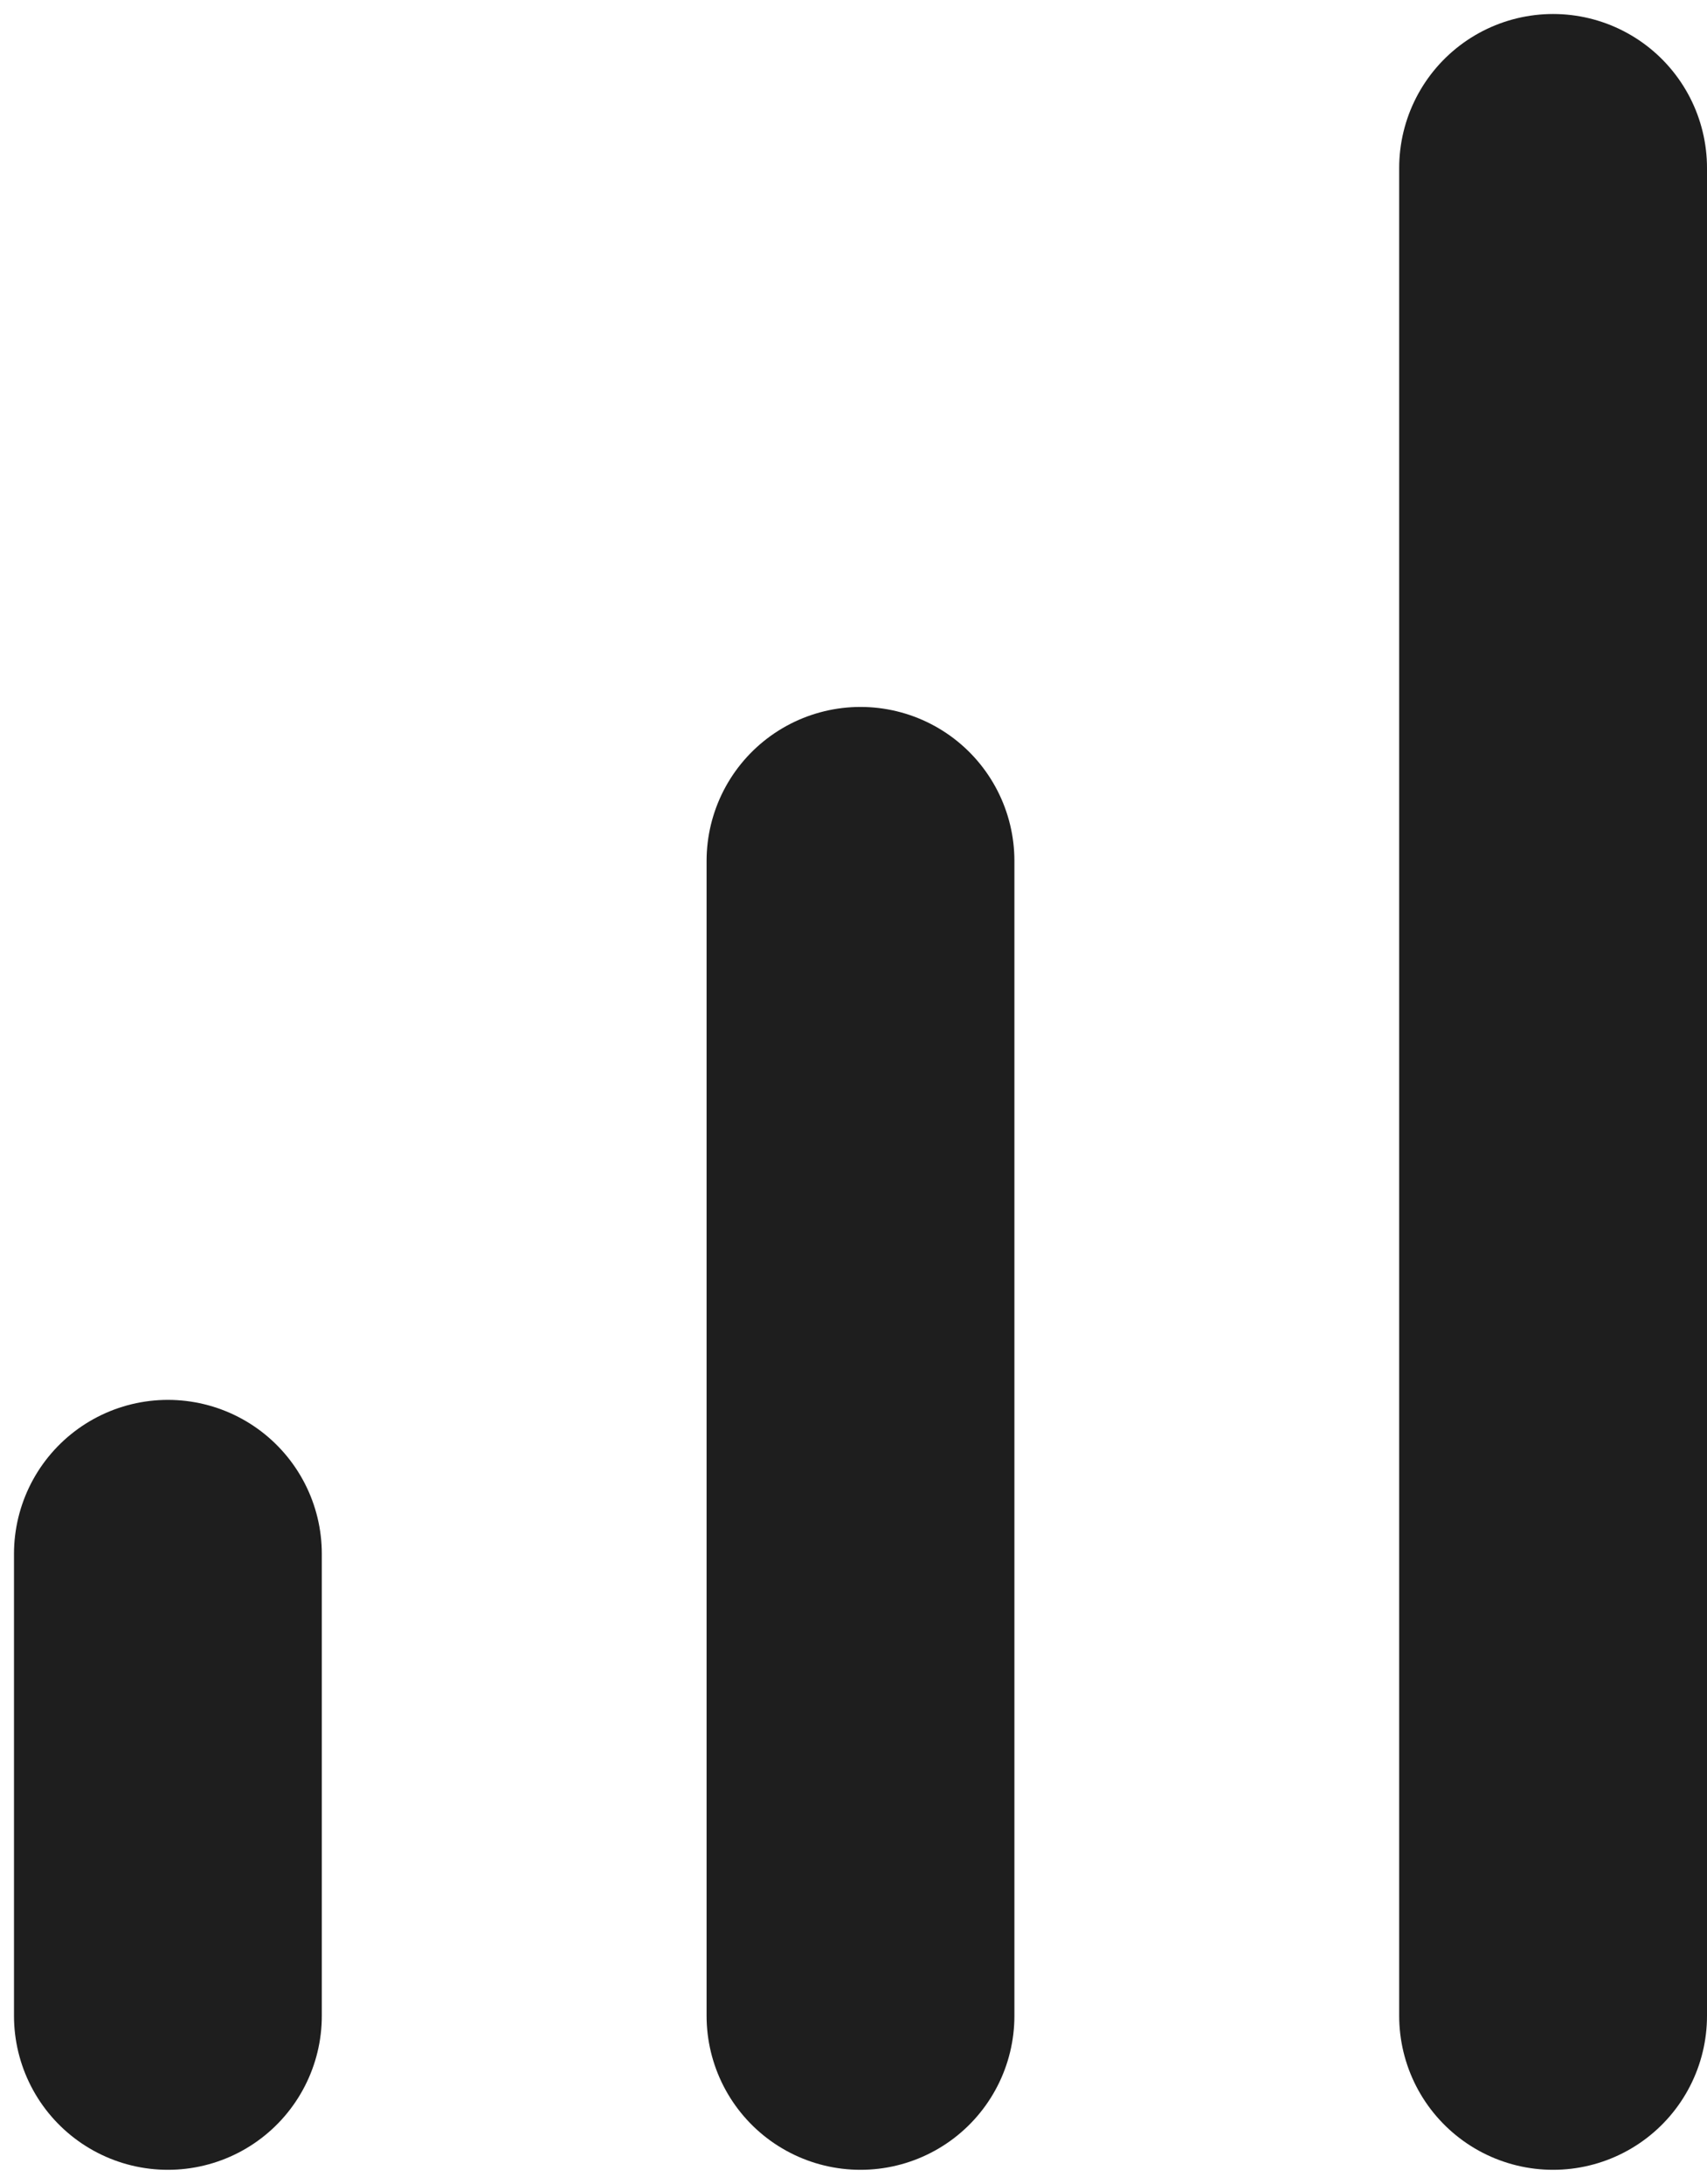 <?xml version="1.0" encoding="utf-8"?>
<svg xmlns="http://www.w3.org/2000/svg" fill="none" height="100%" overflow="visible" preserveAspectRatio="none" style="display: block;" viewBox="0 0 61 78" width="100%">
<path d="M30.75 72V30.75M55.5 72V6M6 72V55.5" id="Icon" stroke="#1E1E1E" stroke-linecap="round" stroke-width="11"/>
</svg>